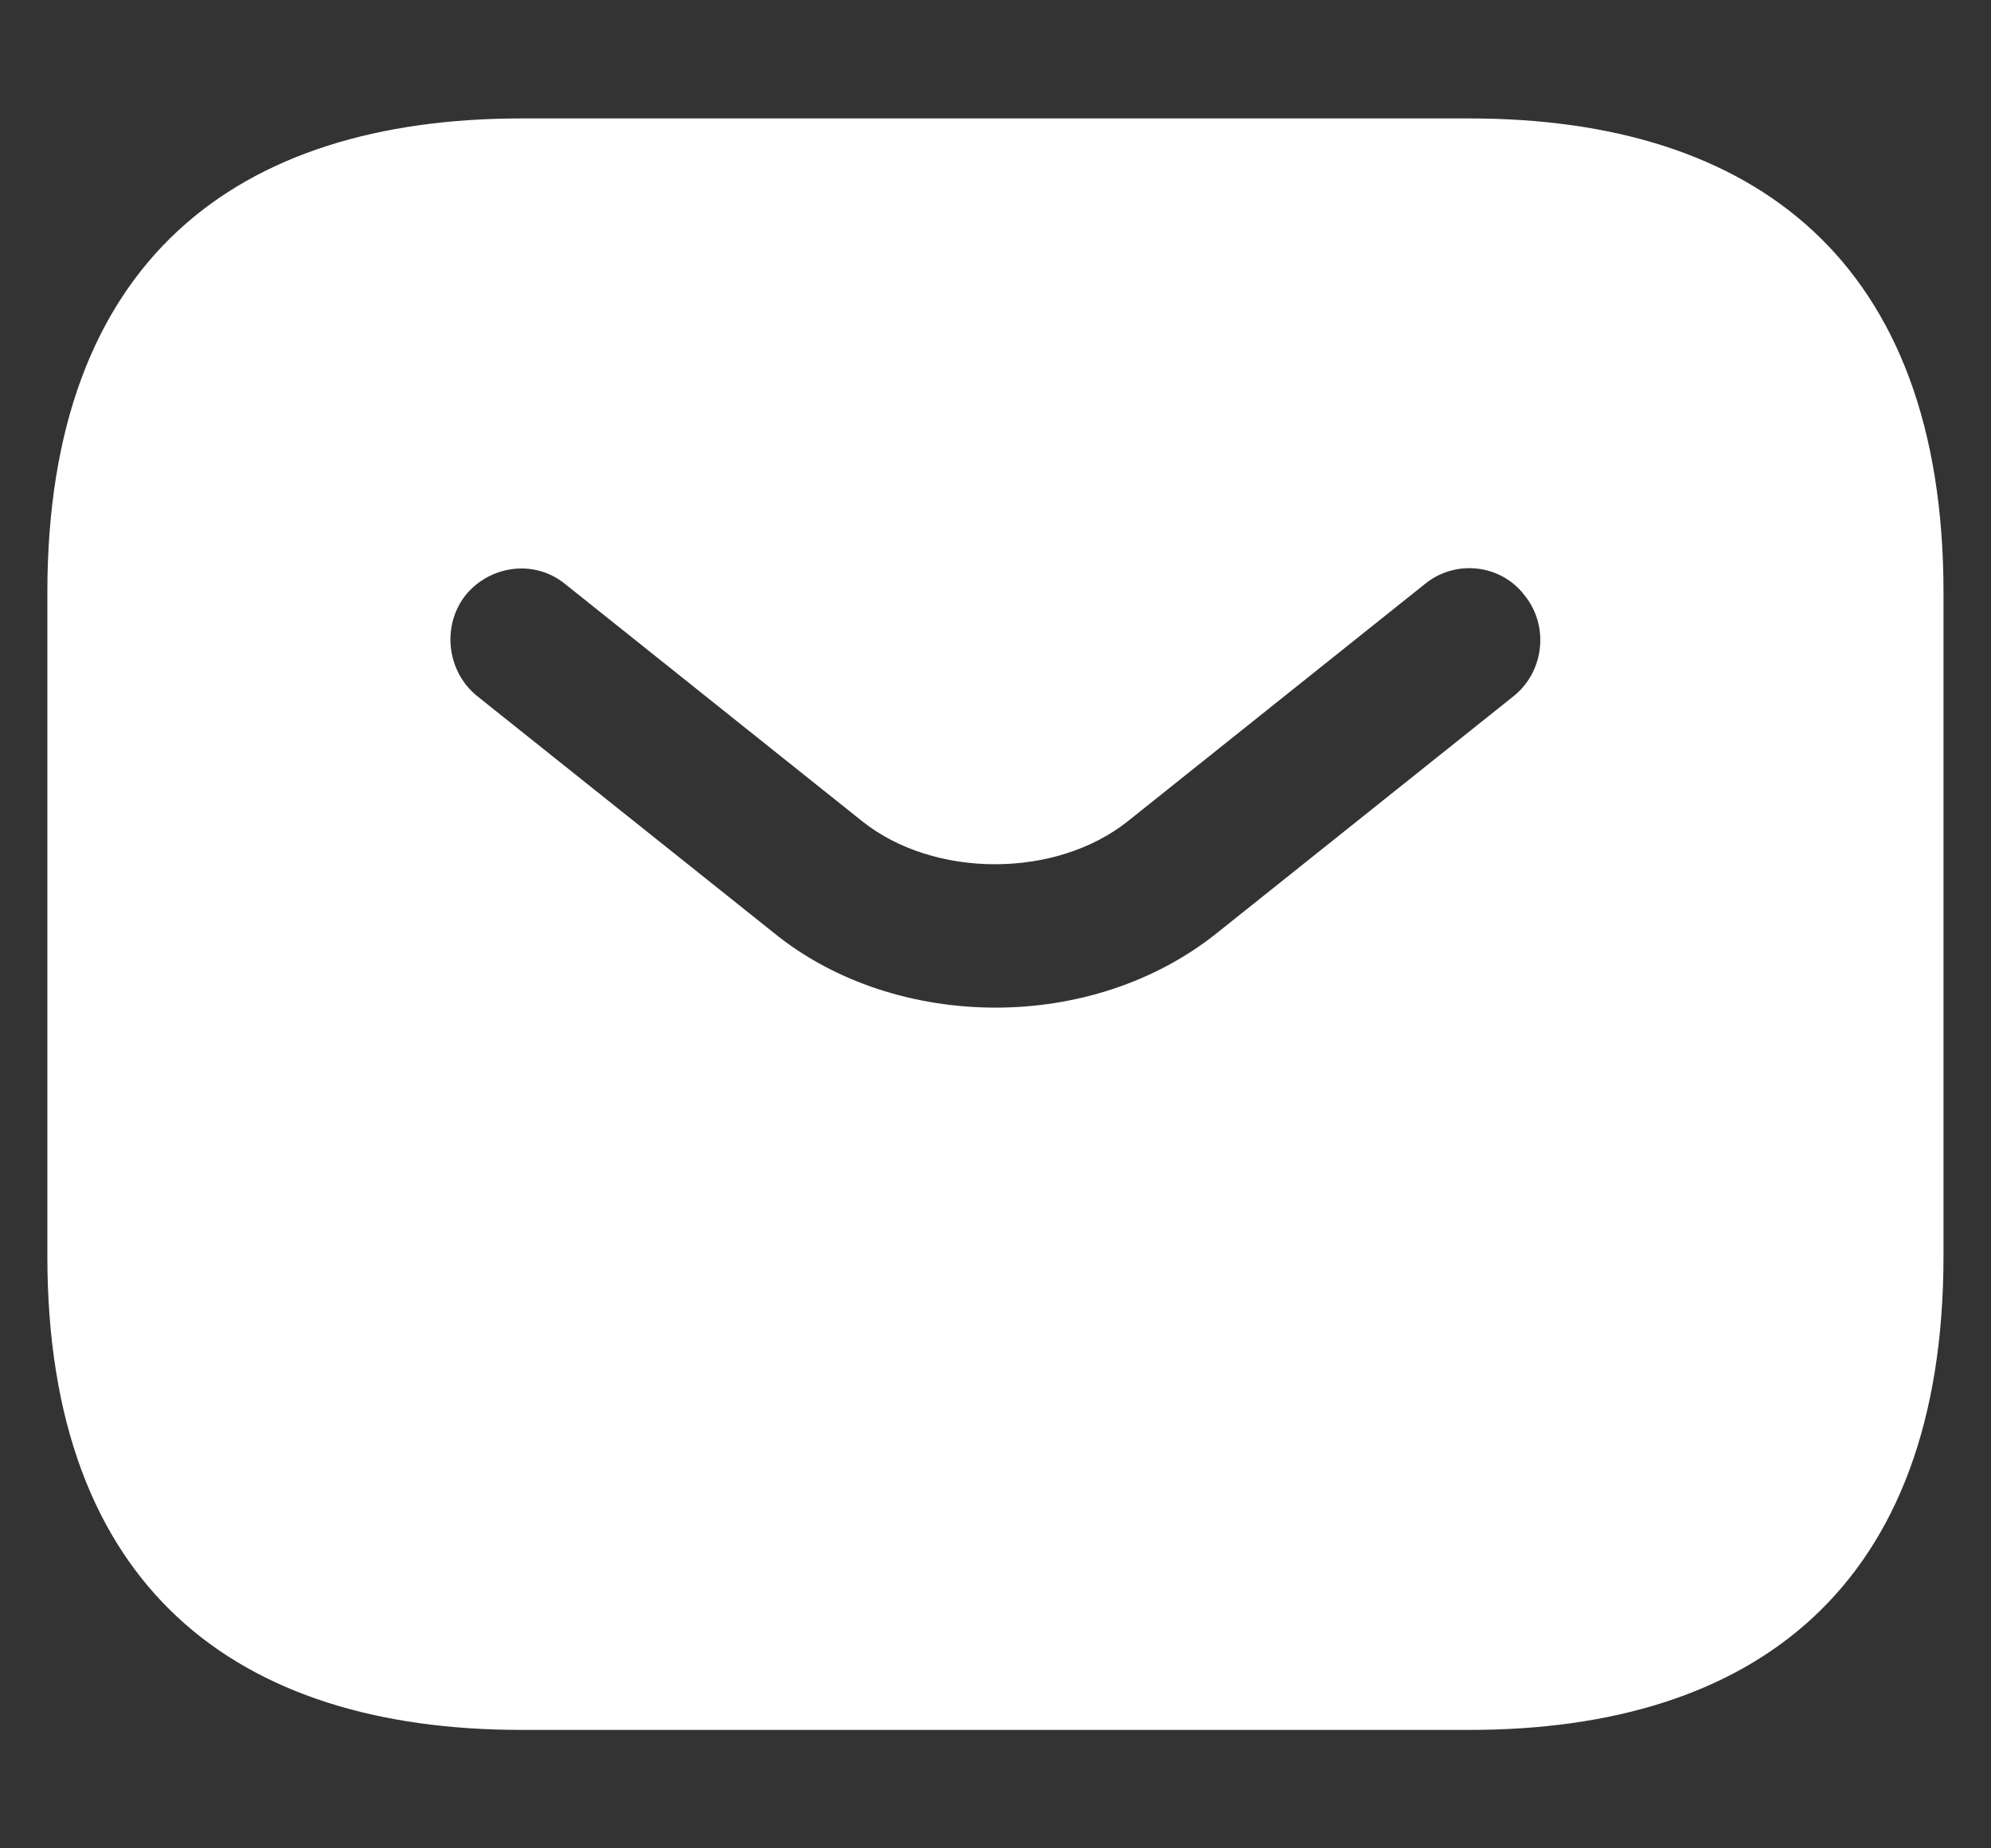 <svg width="14" height="13" viewBox="0 0 14 13" fill="none" xmlns="http://www.w3.org/2000/svg">
<rect x="0" y="0" width="14" height="13" fill="#333333" stroke="none"/>
<path d="M10.333 0.833H3.666C1.666 0.833 0.333 1.833 0.333 4.167V8.834C0.333 11.167 1.666 12.167 3.666 12.167H10.333C12.333 12.167 13.666 11.167 13.666 8.834V4.167C13.666 1.833 12.333 0.833 10.333 0.833ZM10.646 4.894L8.56 6.56C8.12 6.913 7.56 7.087 7 7.087C6.44 7.087 5.873 6.913 5.44 6.56L3.353 4.894C3.14 4.72 3.106 4.4 3.273 4.187C3.446 3.974 3.76 3.933 3.973 4.107L6.06 5.774C6.566 6.18 7.426 6.18 7.933 5.774L10.02 4.107C10.233 3.933 10.553 3.967 10.72 4.187C10.893 4.4 10.86 4.72 10.646 4.894Z" fill="white"/>
</svg>
